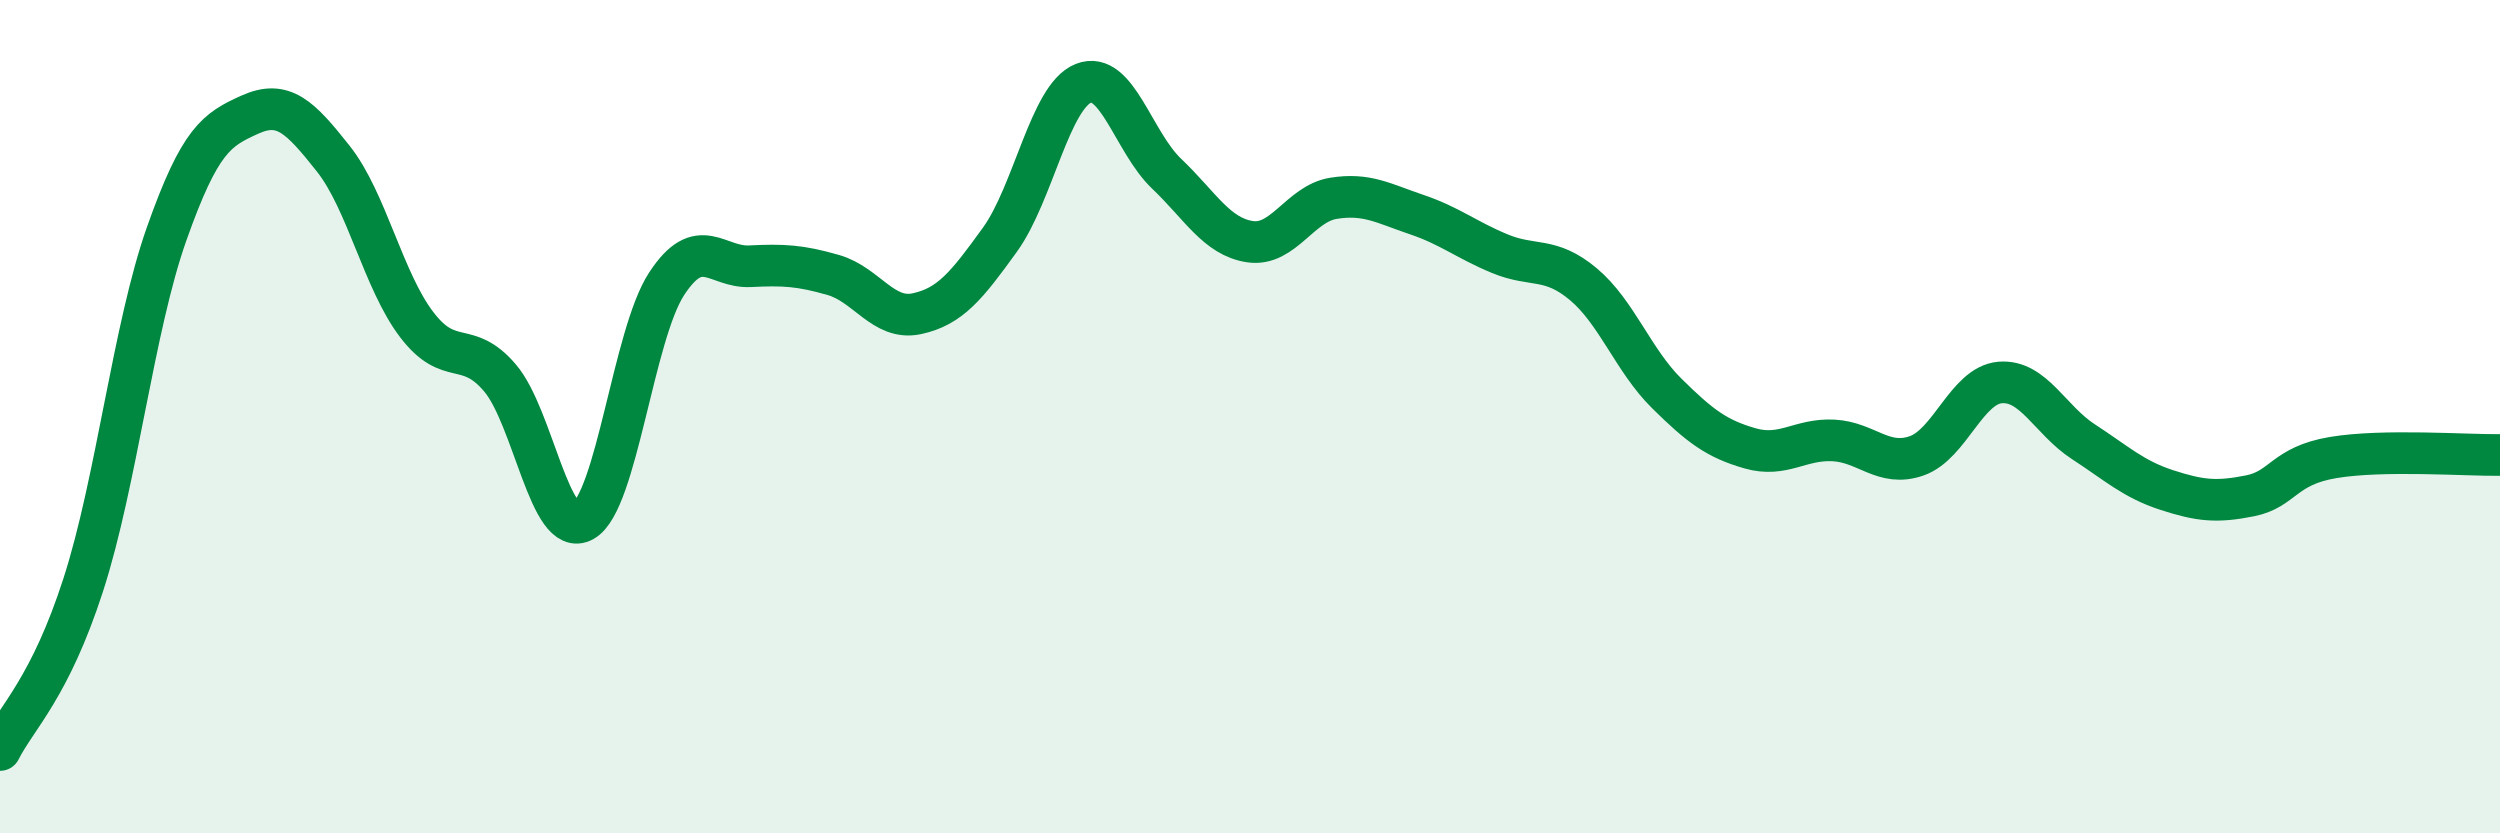 
    <svg width="60" height="20" viewBox="0 0 60 20" xmlns="http://www.w3.org/2000/svg">
      <path
        d="M 0,18 C 0.4,17.21 1.2,16.51 2,14.03 C 2.8,11.55 3.2,7.87 4,5.61 C 4.8,3.35 5.2,3.11 6,2.75 C 6.8,2.39 7.2,2.8 8,3.81 C 8.8,4.82 9.2,6.74 10,7.79 C 10.8,8.84 11.2,8.13 12,9.07 C 12.8,10.01 13.2,12.95 14,12.5 C 14.8,12.05 15.2,8.03 16,6.81 C 16.8,5.59 17.2,6.43 18,6.39 C 18.8,6.35 19.2,6.37 20,6.6 C 20.8,6.83 21.2,7.7 22,7.53 C 22.8,7.36 23.2,6.86 24,5.75 C 24.8,4.64 25.2,2.32 26,2 C 26.8,1.68 27.2,3.41 28,4.17 C 28.8,4.93 29.2,5.68 30,5.8 C 30.8,5.92 31.2,4.89 32,4.76 C 32.8,4.63 33.2,4.88 34,5.15 C 34.8,5.42 35.2,5.76 36,6.09 C 36.8,6.42 37.2,6.15 38,6.82 C 38.8,7.49 39.2,8.65 40,9.44 C 40.8,10.23 41.2,10.53 42,10.76 C 42.8,10.99 43.2,10.53 44,10.57 C 44.8,10.61 45.2,11.22 46,10.94 C 46.8,10.66 47.2,9.25 48,9.18 C 48.8,9.11 49.2,10.08 50,10.6 C 50.8,11.12 51.2,11.5 52,11.76 C 52.8,12.02 53.2,12.06 54,11.9 C 54.8,11.74 54.8,11.18 56,10.98 C 57.2,10.78 59.2,10.93 60,10.92L60 20L0 20Z"
        fill="#008740"
        opacity="0.1"
        stroke-linecap="round"
        stroke-linejoin="round"
      />
      <path
        d="M 0,18 C 0.4,17.21 1.2,16.51 2,14.03 C 2.8,11.55 3.2,7.87 4,5.61 C 4.8,3.35 5.2,3.11 6,2.75 C 6.8,2.39 7.2,2.8 8,3.81 C 8.8,4.82 9.2,6.74 10,7.79 C 10.8,8.84 11.2,8.13 12,9.07 C 12.8,10.01 13.2,12.95 14,12.5 C 14.8,12.05 15.2,8.03 16,6.81 C 16.8,5.59 17.2,6.43 18,6.39 C 18.8,6.35 19.2,6.37 20,6.6 C 20.8,6.83 21.2,7.7 22,7.53 C 22.8,7.36 23.2,6.86 24,5.75 C 24.8,4.64 25.2,2.32 26,2 C 26.8,1.68 27.2,3.41 28,4.17 C 28.8,4.93 29.2,5.68 30,5.8 C 30.8,5.92 31.2,4.89 32,4.76 C 32.8,4.63 33.2,4.88 34,5.15 C 34.8,5.42 35.2,5.76 36,6.09 C 36.8,6.42 37.2,6.15 38,6.82 C 38.8,7.49 39.2,8.65 40,9.44 C 40.8,10.23 41.2,10.53 42,10.76 C 42.8,10.99 43.2,10.53 44,10.57 C 44.8,10.61 45.2,11.22 46,10.94 C 46.8,10.66 47.2,9.25 48,9.18 C 48.8,9.11 49.2,10.08 50,10.6 C 50.8,11.12 51.2,11.5 52,11.76 C 52.8,12.02 53.2,12.06 54,11.9 C 54.8,11.74 54.8,11.18 56,10.98 C 57.2,10.78 59.2,10.93 60,10.92"
        stroke="#008740"
        stroke-width="1"
        fill="none"
        stroke-linecap="round"
        stroke-linejoin="round"
      />
    </svg>
  